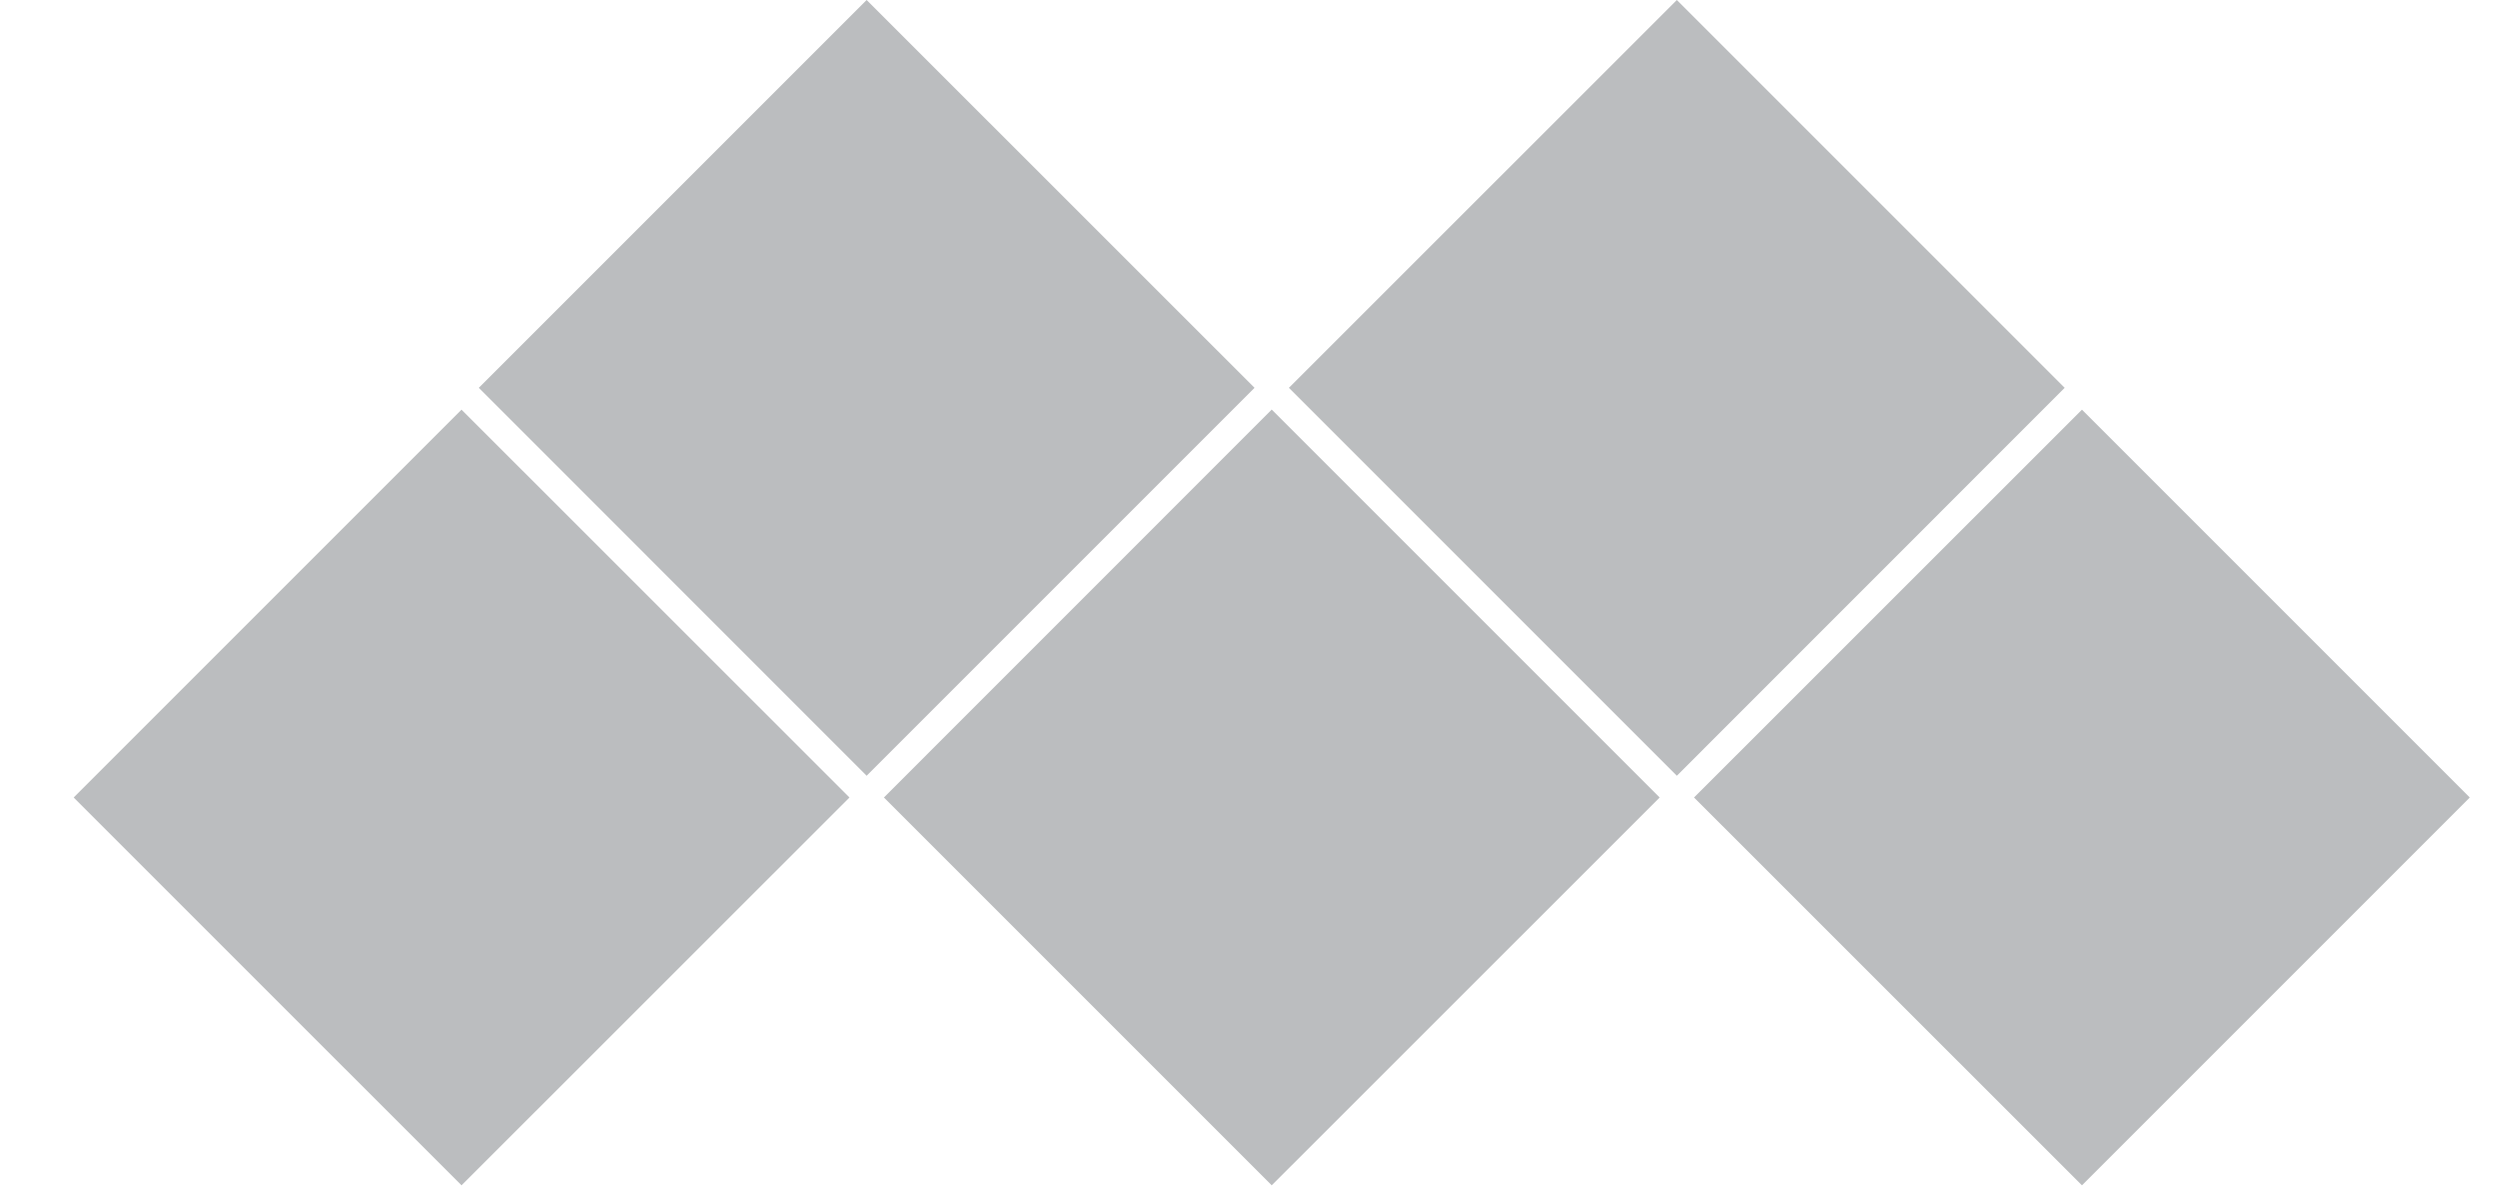 <svg width="23" height="11" viewBox="0 0 23 11" fill="none" xmlns="http://www.w3.org/2000/svg">
<g id="Vector">
<path d="M7.815 7.337L4.246 3.769L0.678 7.337L4.246 10.905L7.815 7.337Z" fill="#BBBDBF"/>
<path d="M22.722 7.337L19.154 3.769L15.585 7.337L19.154 10.905L22.722 7.337Z" fill="#BBBDBF"/>
<path d="M15.269 7.337L11.7 3.768L8.132 7.337L11.7 10.905L15.269 7.337Z" fill="#BBBDBF"/>
<path d="M11.542 3.568L7.973 0L4.405 3.568L7.973 7.137L11.542 3.568Z" fill="#BBBDBF"/>
<path d="M18.995 3.568L15.427 5.98063e-05L11.858 3.568L15.427 7.137L18.995 3.568Z" fill="#BBBDBF"/>
</g>
</svg>
